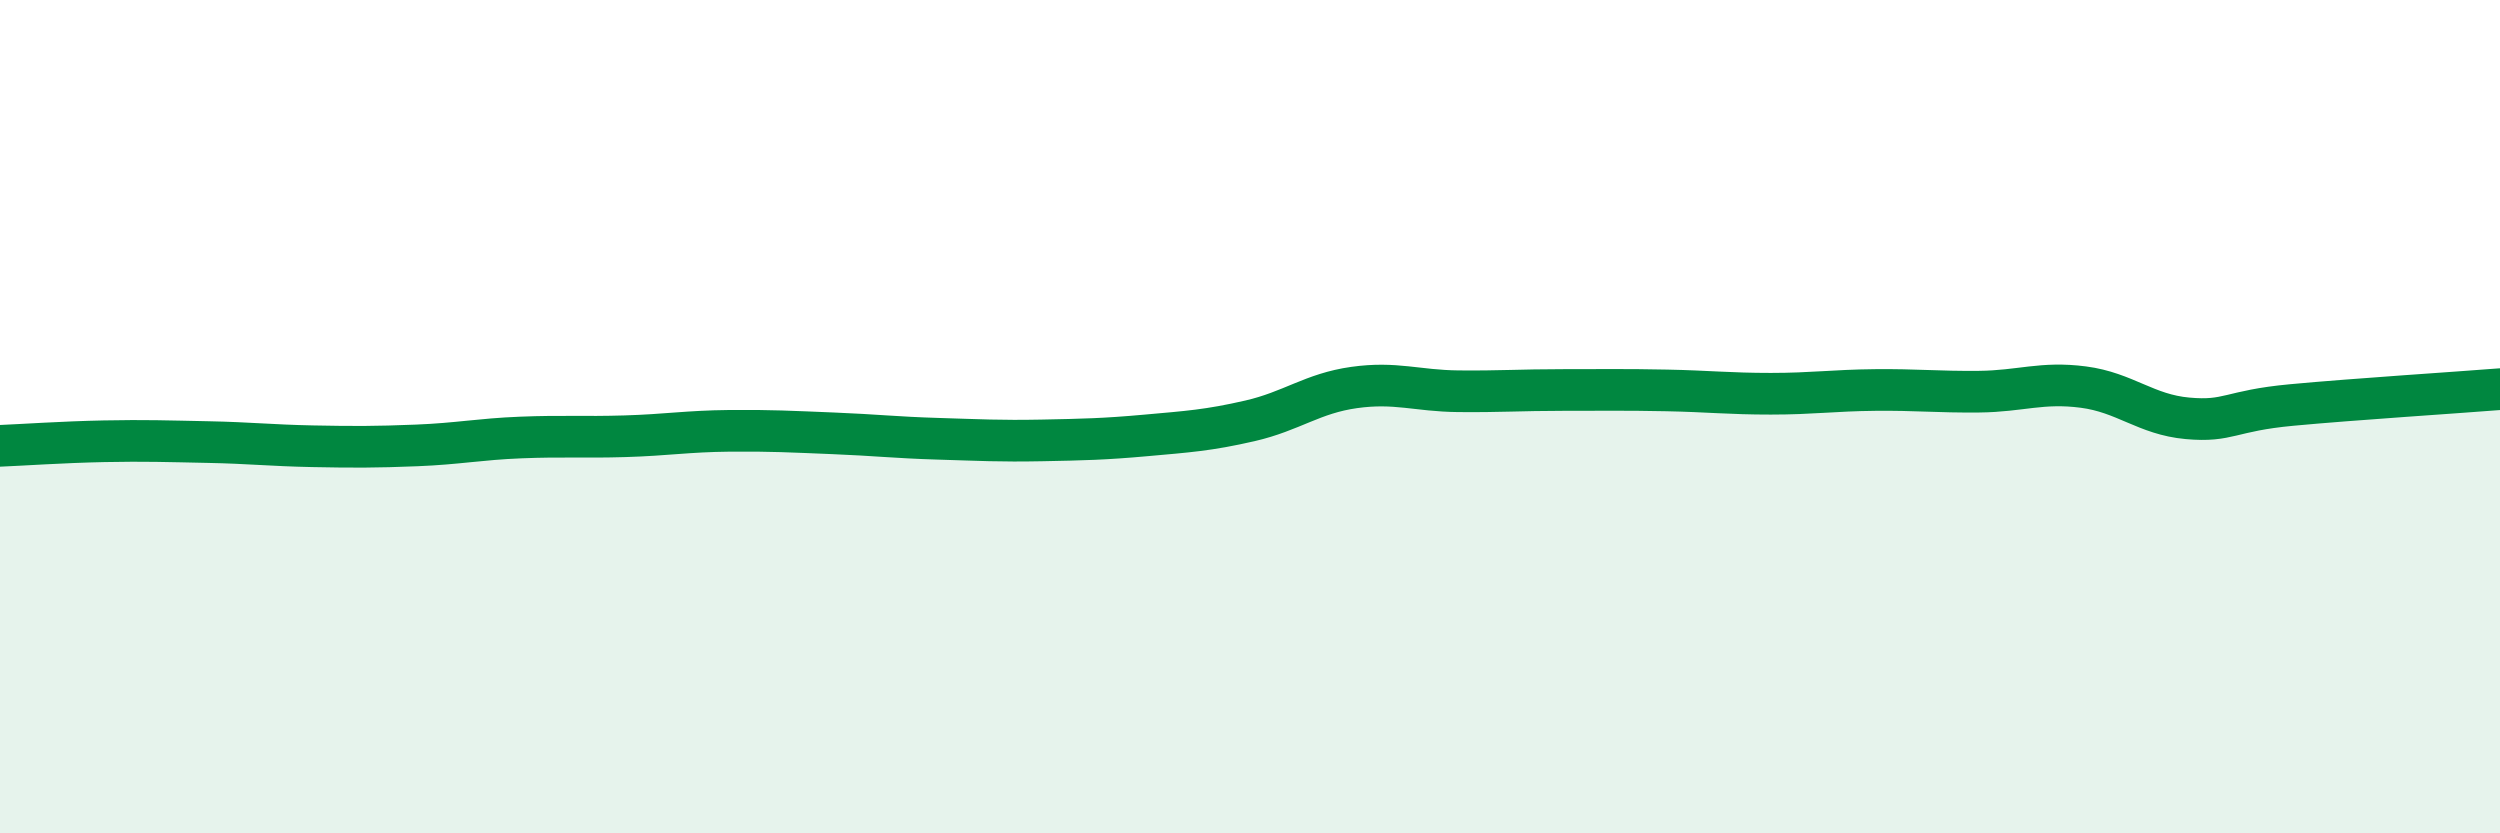 
    <svg width="60" height="20" viewBox="0 0 60 20" xmlns="http://www.w3.org/2000/svg">
      <path
        d="M 0,10.7 C 0.5,10.68 1.5,10.61 2.5,10.59 C 3.5,10.57 4,10.59 5,10.61 C 6,10.63 6.5,10.69 7.5,10.71 C 8.5,10.73 9,10.73 10,10.69 C 11,10.65 11.5,10.54 12.5,10.5 C 13.5,10.46 14,10.5 15,10.47 C 16,10.44 16.5,10.35 17.5,10.34 C 18.5,10.33 19,10.36 20,10.4 C 21,10.44 21.5,10.5 22.5,10.53 C 23.5,10.56 24,10.59 25,10.57 C 26,10.55 26.5,10.54 27.5,10.45 C 28.5,10.36 29,10.33 30,10.1 C 31,9.87 31.5,9.44 32.5,9.3 C 33.5,9.16 34,9.38 35,9.39 C 36,9.4 36.5,9.36 37.5,9.36 C 38.5,9.36 39,9.35 40,9.37 C 41,9.39 41.5,9.45 42.5,9.45 C 43.5,9.45 44,9.37 45,9.36 C 46,9.35 46.5,9.41 47.5,9.4 C 48.5,9.39 49,9.16 50,9.29 C 51,9.42 51.5,9.95 52.5,10.04 C 53.5,10.13 53.5,9.86 55,9.72 C 56.5,9.58 59,9.42 60,9.34L60 20L0 20Z"
        fill="#008740"
        opacity="0.1"
        stroke-linecap="round"
        stroke-linejoin="round"
      />
      <path
        d="M 0,10.7 C 0.5,10.68 1.5,10.61 2.5,10.59 C 3.5,10.57 4,10.59 5,10.61 C 6,10.63 6.5,10.69 7.5,10.71 C 8.5,10.73 9,10.73 10,10.69 C 11,10.65 11.5,10.54 12.5,10.5 C 13.5,10.46 14,10.5 15,10.47 C 16,10.44 16.5,10.35 17.5,10.34 C 18.5,10.33 19,10.36 20,10.4 C 21,10.44 21.5,10.5 22.5,10.53 C 23.5,10.56 24,10.59 25,10.57 C 26,10.55 26.5,10.54 27.5,10.45 C 28.5,10.36 29,10.33 30,10.1 C 31,9.87 31.5,9.44 32.5,9.3 C 33.5,9.16 34,9.38 35,9.39 C 36,9.4 36.5,9.36 37.5,9.36 C 38.5,9.36 39,9.35 40,9.37 C 41,9.39 41.5,9.45 42.5,9.45 C 43.5,9.45 44,9.37 45,9.36 C 46,9.35 46.5,9.41 47.5,9.4 C 48.5,9.39 49,9.16 50,9.29 C 51,9.42 51.5,9.95 52.5,10.04 C 53.5,10.13 53.5,9.86 55,9.72 C 56.5,9.58 59,9.42 60,9.34"
        stroke="#008740"
        stroke-width="1"
        fill="none"
        stroke-linecap="round"
        stroke-linejoin="round"
      />
    </svg>
  